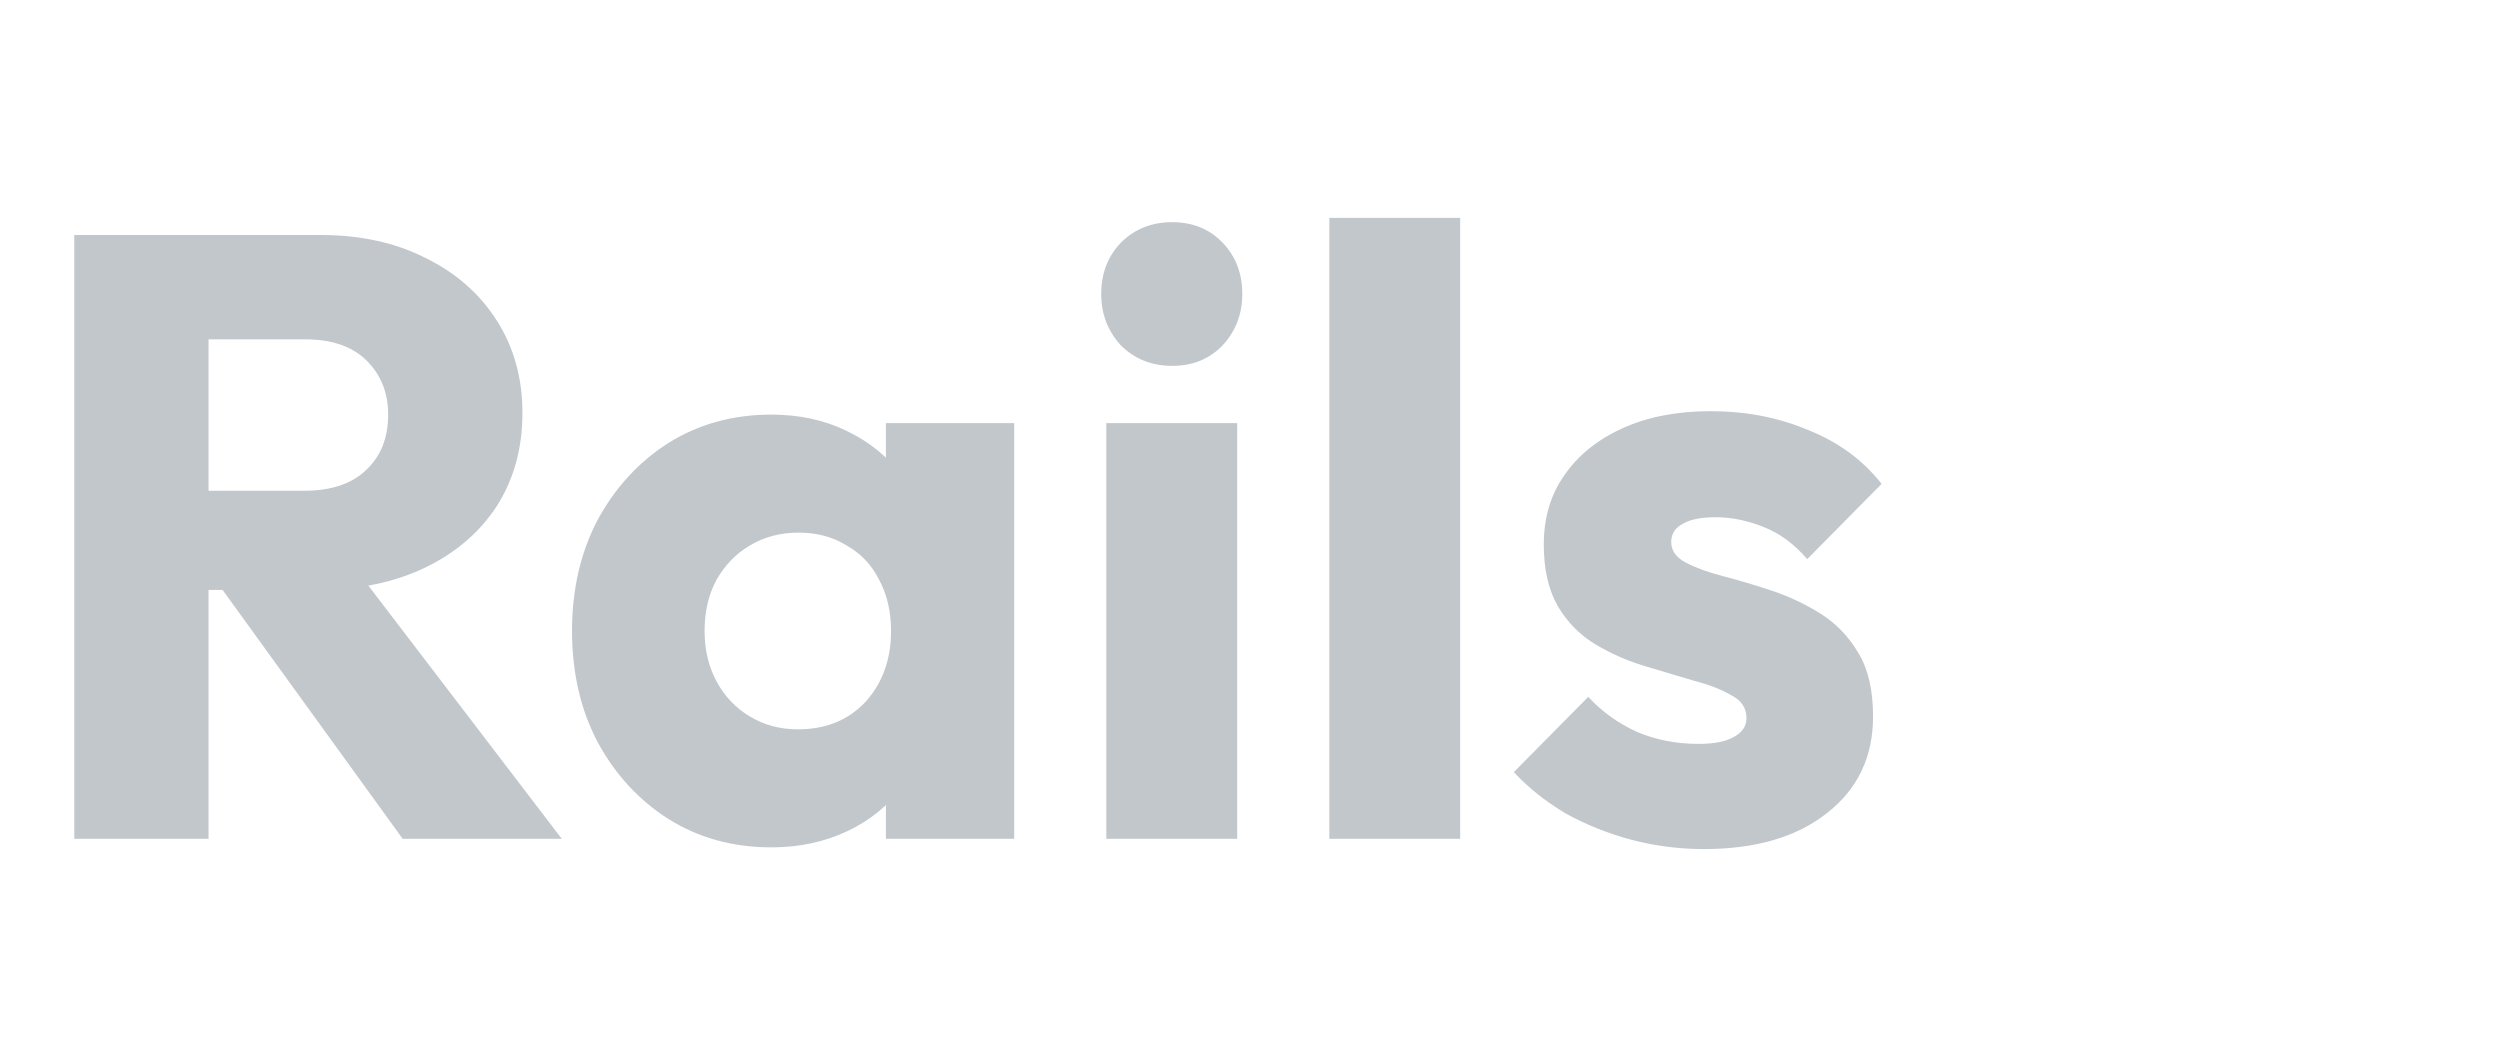 <svg width="152" height="64" viewBox="0 0 152 64" fill="none" xmlns="http://www.w3.org/2000/svg">
<path d="M10.756 35.868V29.836H18.504C20.133 29.836 21.381 29.42 22.248 28.588C23.149 27.756 23.6 26.629 23.6 25.208C23.6 23.891 23.167 22.799 22.3 21.932C21.433 21.065 20.185 20.632 18.556 20.632H10.756V14.288H19.492C21.919 14.288 24.051 14.756 25.888 15.692C27.725 16.593 29.164 17.859 30.204 19.488C31.244 21.117 31.764 22.989 31.764 25.104C31.764 27.253 31.244 29.143 30.204 30.772C29.164 32.367 27.708 33.615 25.836 34.516C23.964 35.417 21.763 35.868 19.232 35.868H10.756ZM4.516 51V14.288H12.68V51H4.516ZM24.484 51L13.044 35.192L20.532 33.164L34.156 51H24.484ZM46.895 51.52C44.572 51.52 42.492 50.948 40.655 49.804C38.852 48.66 37.413 47.1 36.339 45.124C35.299 43.148 34.779 40.895 34.779 38.364C34.779 35.833 35.299 33.58 36.339 31.604C37.413 29.628 38.852 28.068 40.655 26.924C42.492 25.78 44.572 25.208 46.895 25.208C48.593 25.208 50.119 25.537 51.471 26.196C52.857 26.855 53.984 27.773 54.851 28.952C55.717 30.096 56.203 31.413 56.307 32.904V43.824C56.203 45.315 55.717 46.649 54.851 47.828C54.019 48.972 52.909 49.873 51.523 50.532C50.136 51.191 48.593 51.52 46.895 51.52ZM48.507 44.344C50.205 44.344 51.575 43.789 52.615 42.68C53.655 41.536 54.175 40.097 54.175 38.364C54.175 37.185 53.932 36.145 53.447 35.244C52.996 34.343 52.337 33.649 51.471 33.164C50.639 32.644 49.668 32.384 48.559 32.384C47.449 32.384 46.461 32.644 45.595 33.164C44.763 33.649 44.087 34.343 43.567 35.244C43.081 36.145 42.839 37.185 42.839 38.364C42.839 39.508 43.081 40.531 43.567 41.432C44.052 42.333 44.728 43.044 45.595 43.564C46.461 44.084 47.432 44.344 48.507 44.344ZM53.863 51V44.188L55.059 38.052L53.863 31.916V25.728H61.663V51H53.863ZM67.264 51V25.728H75.221V51H67.264ZM71.269 22.244C70.02 22.244 68.981 21.828 68.148 20.996C67.351 20.129 66.953 19.089 66.953 17.876C66.953 16.628 67.351 15.588 68.148 14.756C68.981 13.924 70.02 13.508 71.269 13.508C72.516 13.508 73.539 13.924 74.337 14.756C75.134 15.588 75.532 16.628 75.532 17.876C75.532 19.089 75.134 20.129 74.337 20.996C73.539 21.828 72.516 22.244 71.269 22.244ZM80.823 51V13.248H88.779V51H80.823ZM103.586 51.624C102.095 51.624 100.622 51.433 99.166 51.052C97.744 50.671 96.41 50.133 95.162 49.44C93.948 48.712 92.908 47.88 92.042 46.944L96.566 42.368C97.398 43.269 98.386 43.98 99.53 44.5C100.674 44.985 101.922 45.228 103.274 45.228C104.21 45.228 104.92 45.089 105.406 44.812C105.926 44.535 106.186 44.153 106.186 43.668C106.186 43.044 105.874 42.576 105.25 42.264C104.66 41.917 103.898 41.623 102.962 41.38C102.026 41.103 101.038 40.808 99.998 40.496C98.958 40.184 97.97 39.751 97.034 39.196C96.098 38.641 95.335 37.879 94.746 36.908C94.156 35.903 93.862 34.637 93.862 33.112C93.862 31.483 94.278 30.079 95.11 28.9C95.942 27.687 97.12 26.733 98.646 26.04C100.171 25.347 101.956 25 104.002 25C106.151 25 108.127 25.381 109.93 26.144C111.767 26.872 113.258 27.964 114.402 29.42L109.878 33.996C109.08 33.06 108.179 32.401 107.174 32.02C106.203 31.639 105.25 31.448 104.314 31.448C103.412 31.448 102.736 31.587 102.286 31.864C101.835 32.107 101.61 32.471 101.61 32.956C101.61 33.476 101.904 33.892 102.494 34.204C103.083 34.516 103.846 34.793 104.782 35.036C105.718 35.279 106.706 35.573 107.746 35.92C108.786 36.267 109.774 36.735 110.71 37.324C111.646 37.913 112.408 38.711 112.998 39.716C113.587 40.687 113.882 41.969 113.882 43.564C113.882 46.025 112.946 47.984 111.074 49.44C109.236 50.896 106.74 51.624 103.586 51.624Z" fill="#C2C7CC"/>
</svg>
